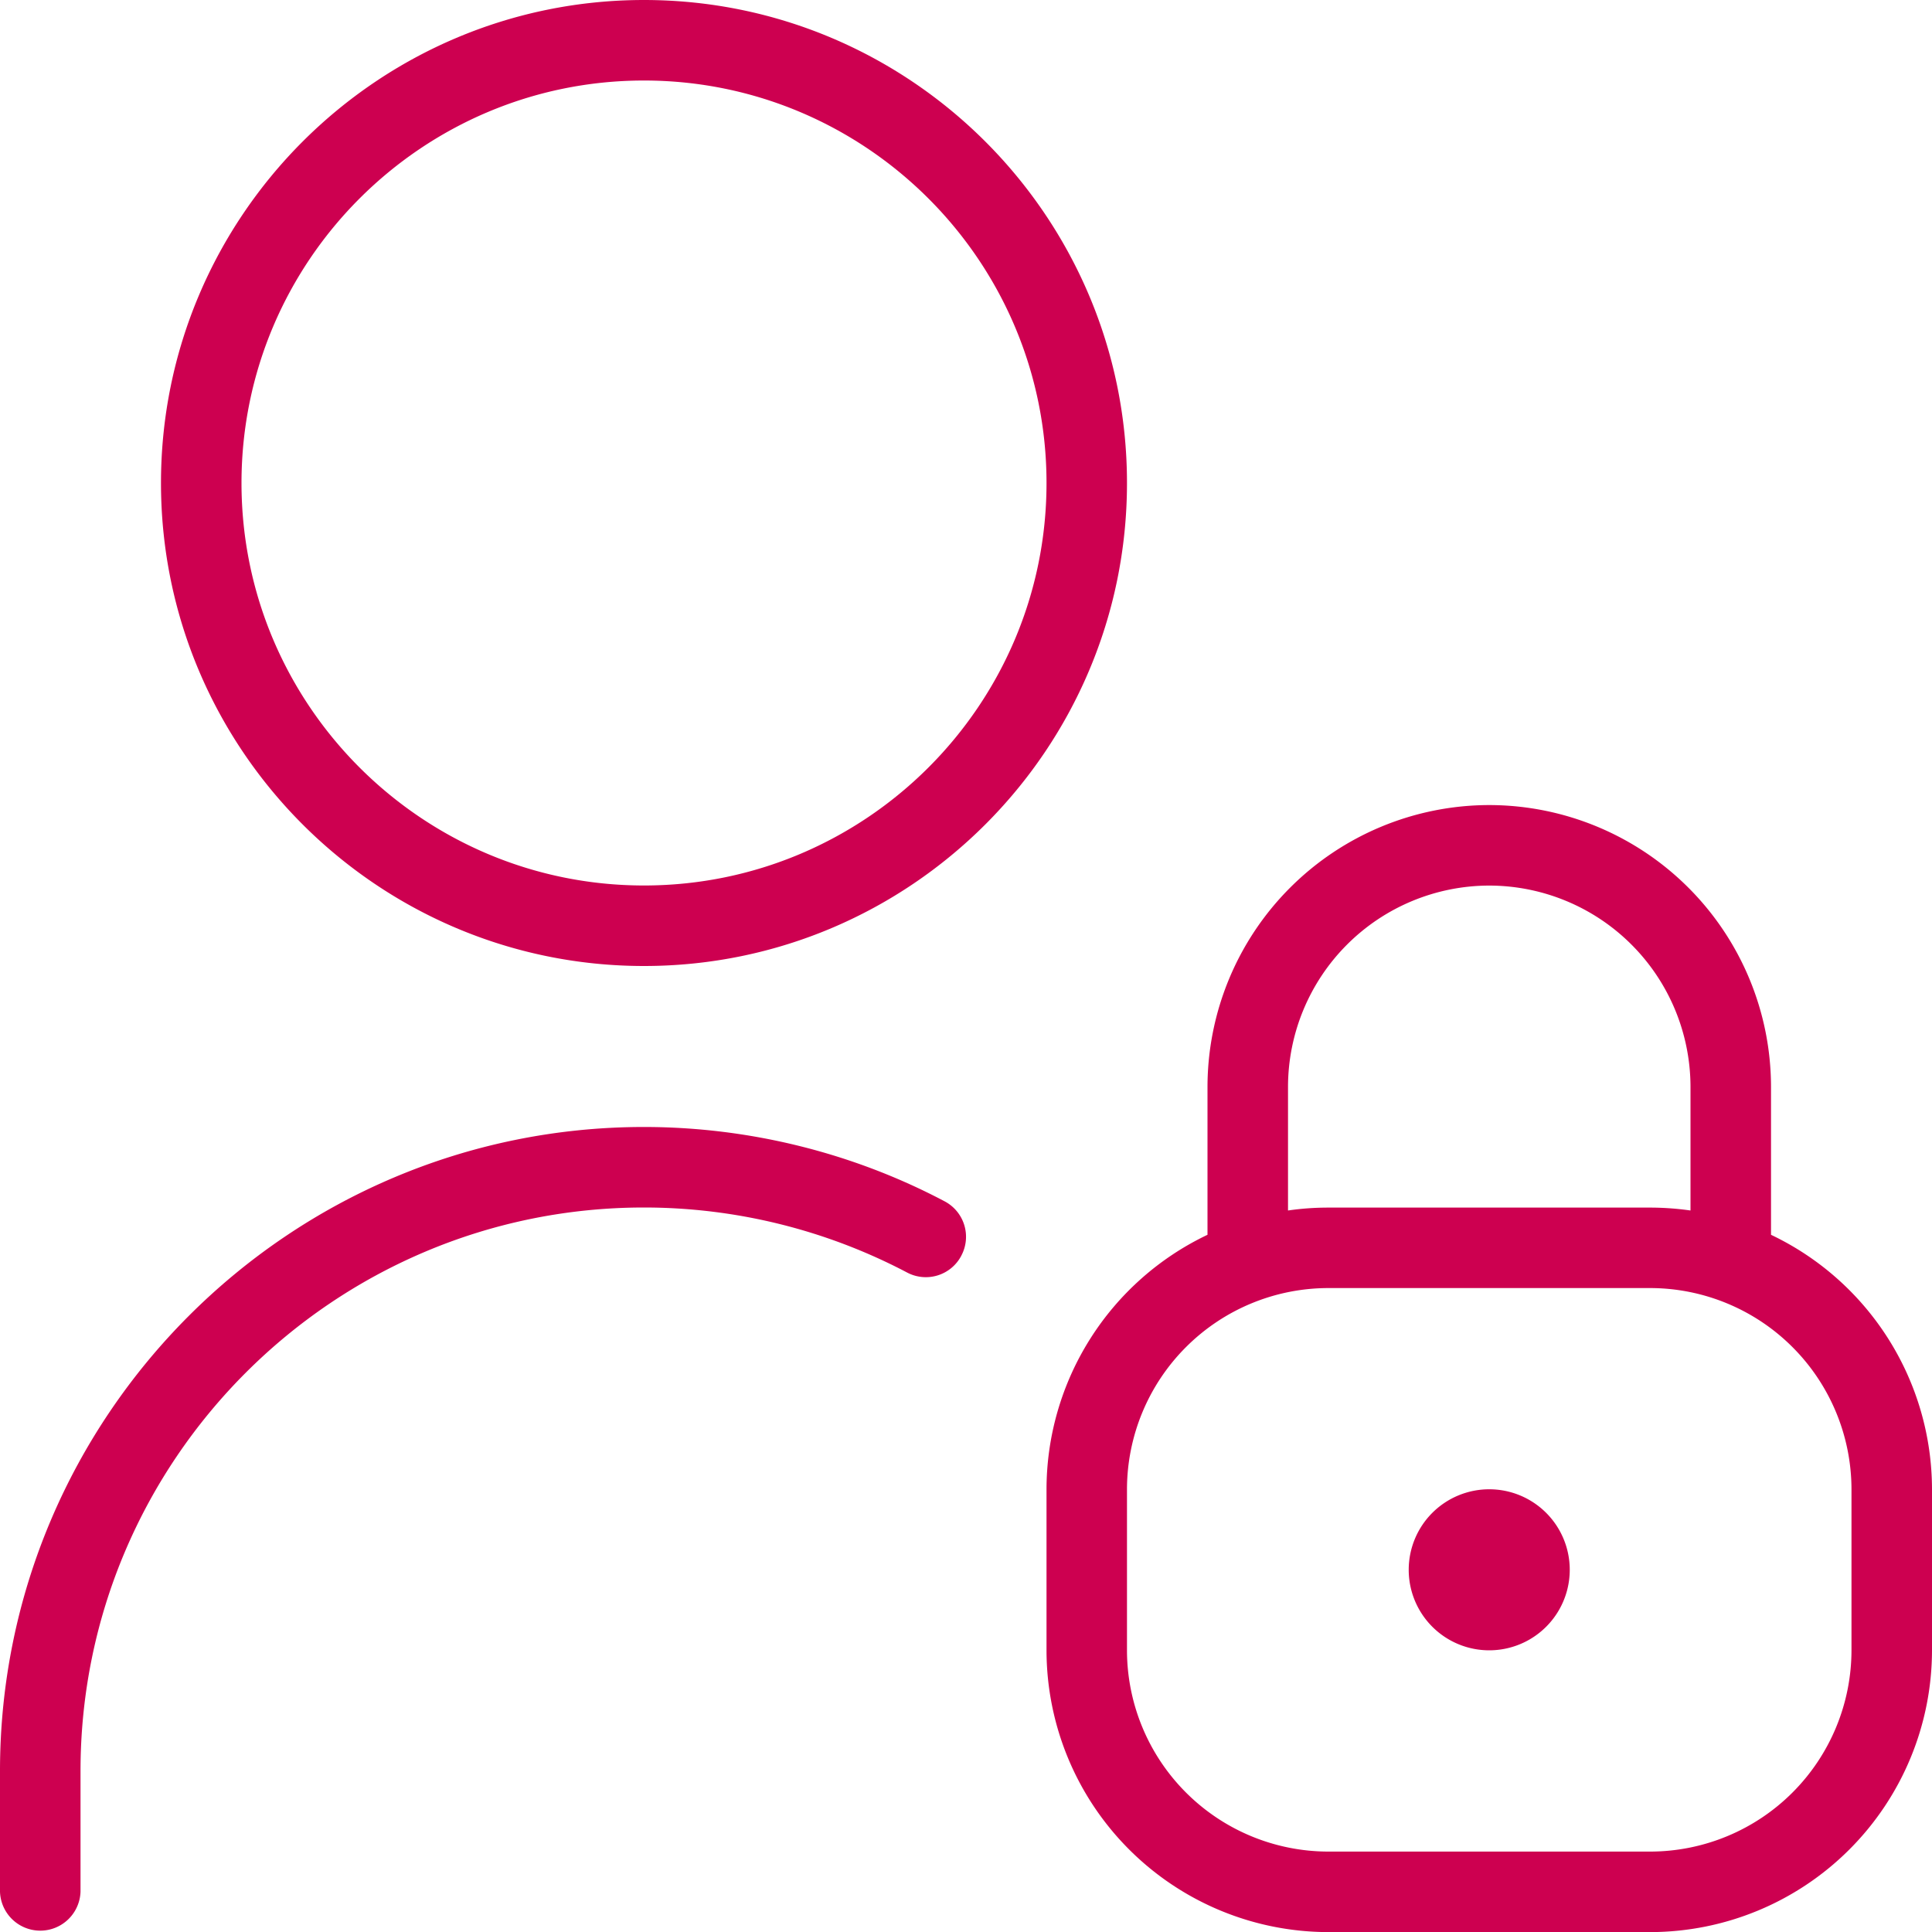 <svg xmlns="http://www.w3.org/2000/svg" width="40" height="40" fill="none"><g clip-path="url(#a)"><path fill="#CD0050" d="M13.333 0c-5.515 0-10 4.485-10 10s4.485 10 10 10 10-4.485 10-10-4.485-10-10-10Zm0 18.333C8.738 18.333 5 14.595 5 10c0-4.595 3.738-8.333 8.333-8.333 4.595 0 8.334 3.738 8.334 8.333 0 4.595-3.739 8.333-8.334 8.333Zm6.57 7.665a.829.829 0 0 1-1.125.347A11.7 11.7 0 0 0 13.333 25C6.9 25 1.667 30.233 1.667 36.667v2.5a.834.834 0 0 1-1.667 0v-2.5c0-7.352 5.982-13.334 13.333-13.334 2.167 0 4.319.532 6.224 1.539a.83.83 0 0 1 .346 1.125v.001Zm16.764-.433v-3.063a5.84 5.84 0 0 0-5.834-5.834A5.84 5.84 0 0 0 25 22.502v3.063a5.843 5.843 0 0 0-3.333 5.27v3.333a5.84 5.84 0 0 0 5.833 5.834h6.667A5.84 5.84 0 0 0 40 34.168v-3.333a5.843 5.843 0 0 0-3.333-5.27Zm-10-3.063a4.172 4.172 0 0 1 4.166-4.167A4.172 4.172 0 0 1 35 22.502v2.56a5.952 5.952 0 0 0-.833-.06H27.5c-.283 0-.562.02-.833.06v-2.56Zm11.666 11.666a4.172 4.172 0 0 1-4.166 4.167H27.5a4.172 4.172 0 0 1-4.167-4.167v-3.333a4.172 4.172 0 0 1 4.167-4.167h6.667a4.172 4.172 0 0 1 4.166 4.167v3.333ZM32.5 32.502a1.667 1.667 0 1 1-3.334-.002 1.667 1.667 0 0 1 3.334.002Z"/></g><defs><clipPath id="a"><path fill="#fff" d="M0 0h40v40H0z"/></clipPath></defs></svg>